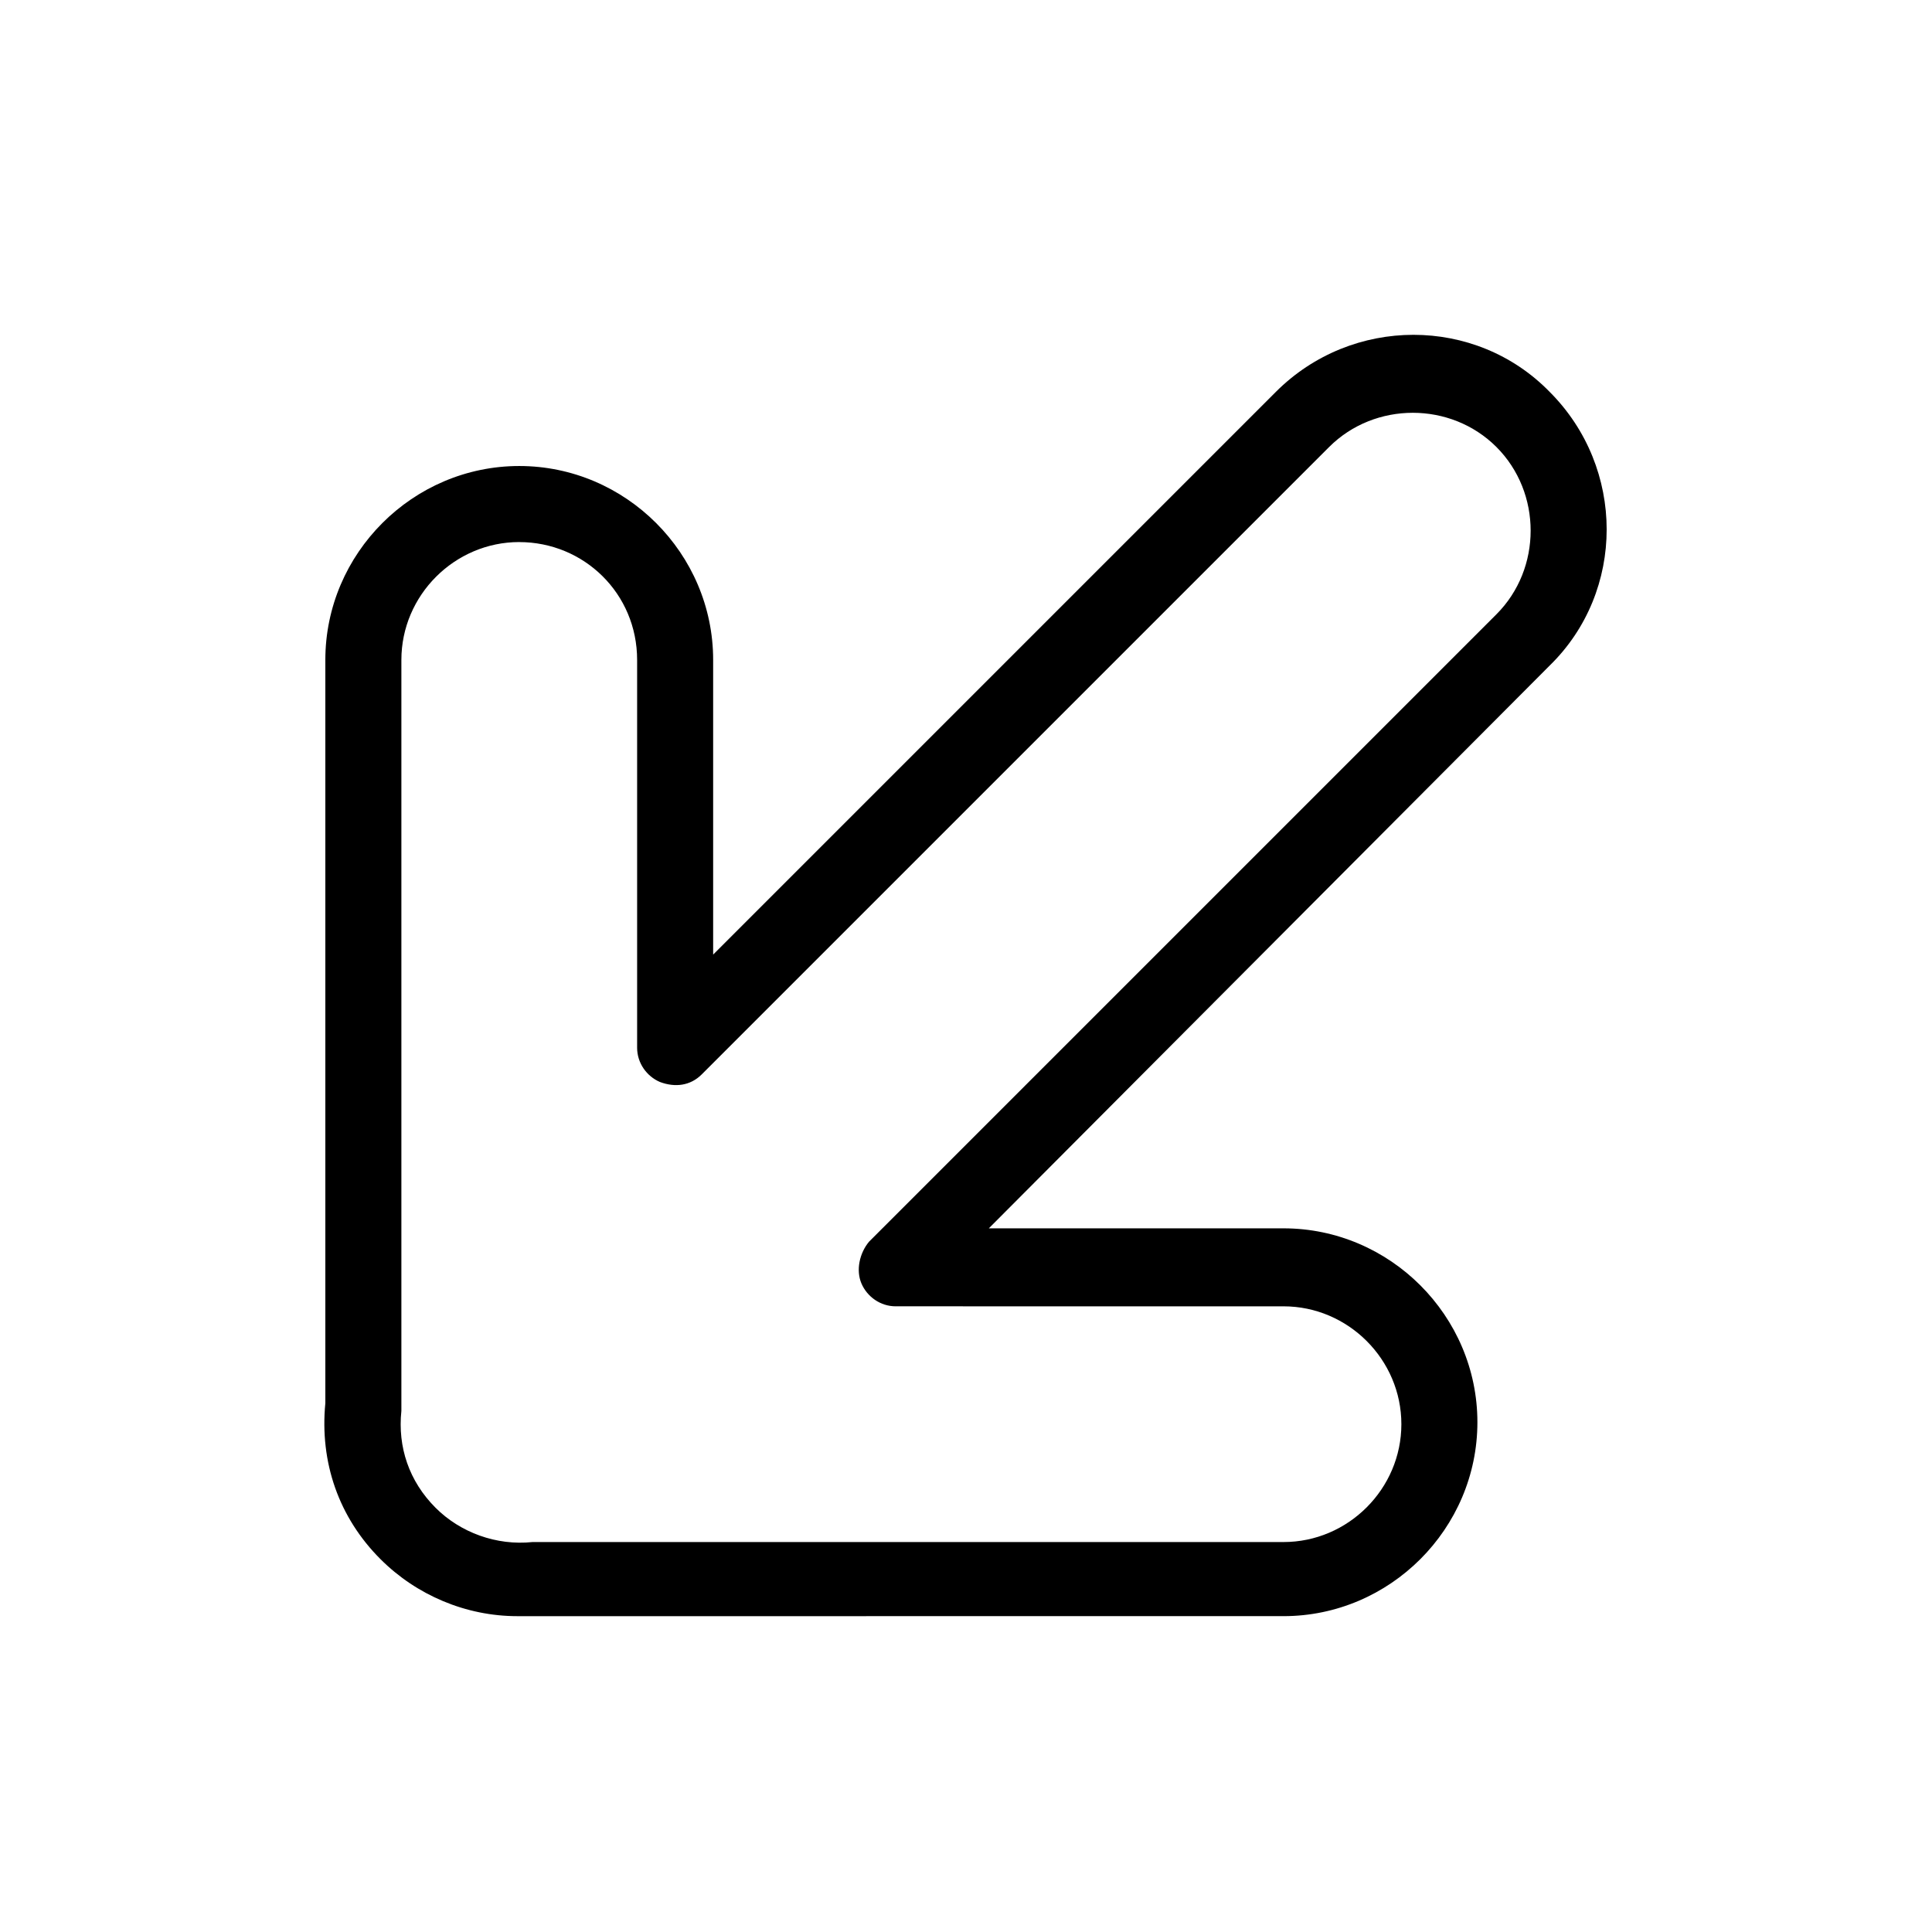 <?xml version="1.0" encoding="UTF-8"?>
<!-- Uploaded to: SVG Repo, www.svgrepo.com, Generator: SVG Repo Mixer Tools -->
<svg fill="#000000" width="800px" height="800px" version="1.1" viewBox="144 144 512 512" xmlns="http://www.w3.org/2000/svg">
 <path d="m281.1 572.3c-13.602 0-26.703-5.543-36.273-15.113-11.082-11.082-16.121-25.695-14.609-41.312v-196.99c0-28.215 23.176-51.387 51.387-51.387 28.215 0 51.387 23.176 51.387 51.387v78.09l149.13-149.13c20.152-20.152 52.898-20.152 72.547 0 20.152 20.152 20.152 52.898 0 72.547l-148.62 149.13h78.09c28.215 0 51.387 23.176 51.387 51.387 0 28.215-23.176 51.387-51.387 51.387l-197.49 0.004h-5.543zm0.504-284.65c-17.129 0-31.234 14.105-31.234 31.234v198 1.008c-1.008 9.574 2.016 18.641 9.07 25.695 6.551 6.551 16.121 10.078 25.695 9.07h1.008 198c17.129 0 31.234-14.105 31.234-31.234 0-17.129-14.105-31.234-31.234-31.234l-102.78-0.004c-4.031 0-7.559-2.519-9.07-6.047-1.512-3.527-0.504-8.062 2.016-11.082l166.26-166.26c12.09-12.09 12.09-32.242 0-44.336-12.09-12.09-32.242-12.09-44.336 0l-166.26 166.26c-3.023 3.023-7.055 3.527-11.082 2.016-3.527-1.512-6.047-5.039-6.047-9.07v-102.77c0-17.637-14.105-31.238-31.238-31.238z"/>
</svg>